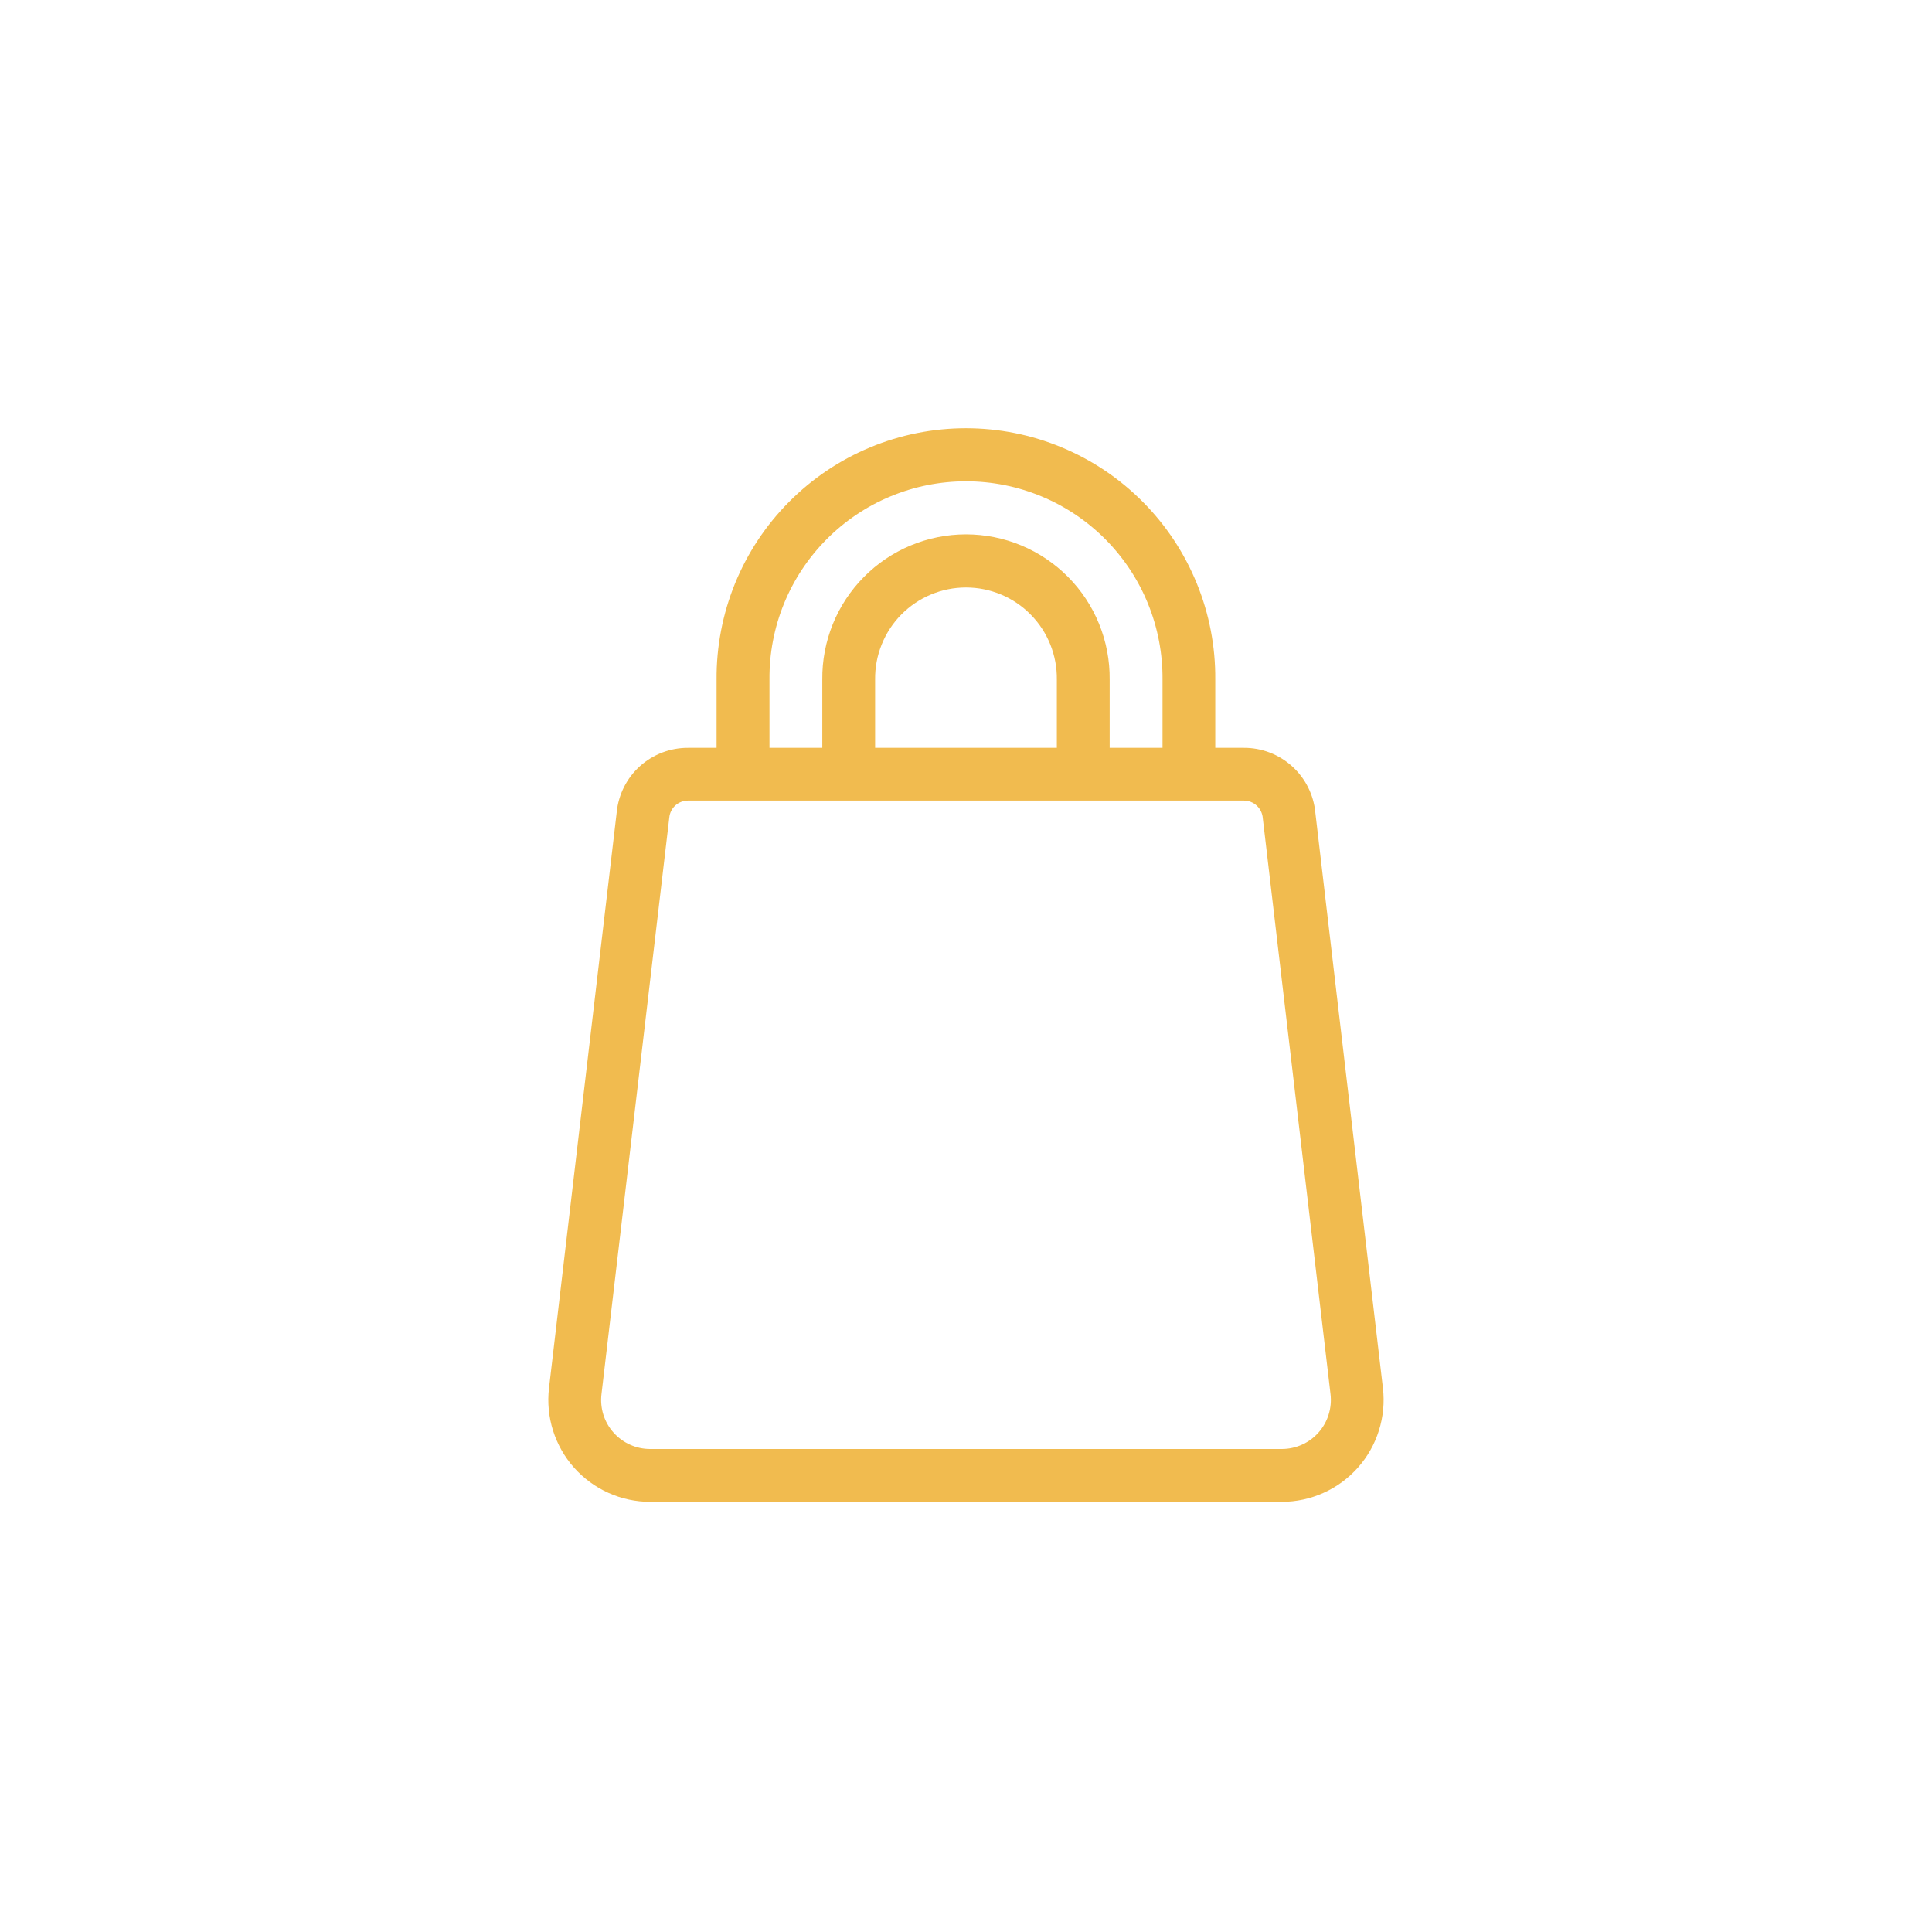 <svg width="50" height="50" viewBox="0 0 50 50" fill="none" xmlns="http://www.w3.org/2000/svg">
<path d="M34.041 21.031C33.998 20.571 33.784 20.144 33.442 19.834C33.101 19.524 32.655 19.352 32.193 19.354H31.451V17.586C31.458 16.735 31.296 15.89 30.974 15.101C30.653 14.312 30.179 13.595 29.579 12.991C28.979 12.386 28.265 11.906 27.479 11.579C26.693 11.251 25.85 11.083 24.998 11.083C24.147 11.083 23.303 11.251 22.517 11.579C21.731 11.906 21.017 12.386 20.418 12.991C19.818 13.595 19.343 14.312 19.022 15.101C18.701 15.89 18.539 16.735 18.545 17.586V19.354H17.807C17.347 19.352 16.904 19.521 16.562 19.828C16.221 20.135 16.007 20.559 15.961 21.016L14.208 35.923C14.165 36.292 14.2 36.667 14.312 37.022C14.424 37.377 14.609 37.704 14.856 37.982C15.104 38.26 15.407 38.483 15.746 38.635C16.085 38.788 16.453 38.867 16.825 38.867H33.173C33.545 38.867 33.913 38.788 34.252 38.635C34.592 38.483 34.895 38.26 35.142 37.982C35.389 37.704 35.575 37.377 35.686 37.022C35.798 36.667 35.834 36.292 35.79 35.923L34.041 21.031ZM19.914 17.586C19.908 16.915 20.035 16.248 20.288 15.626C20.541 15.004 20.915 14.438 21.388 13.961C21.861 13.484 22.423 13.105 23.043 12.847C23.663 12.589 24.328 12.456 25 12.456C25.672 12.456 26.337 12.589 26.956 12.847C27.576 13.105 28.139 13.484 28.612 13.961C29.085 14.438 29.458 15.004 29.711 15.626C29.964 16.248 30.091 16.915 30.086 17.586V19.354H28.718V17.586C28.723 17.095 28.631 16.607 28.446 16.151C28.262 15.696 27.989 15.281 27.643 14.932C27.297 14.583 26.885 14.305 26.432 14.116C25.978 13.927 25.491 13.829 25 13.829C24.508 13.829 24.022 13.927 23.568 14.116C23.114 14.305 22.703 14.583 22.357 14.932C22.011 15.281 21.738 15.696 21.553 16.151C21.369 16.607 21.276 17.095 21.281 17.586V19.354H19.914V17.586ZM22.648 19.354V17.586C22.644 17.275 22.702 16.966 22.819 16.677C22.935 16.388 23.108 16.125 23.326 15.904C23.545 15.682 23.806 15.506 24.093 15.386C24.38 15.266 24.688 15.204 25 15.204C25.311 15.204 25.619 15.266 25.907 15.386C26.194 15.506 26.455 15.682 26.673 15.904C26.892 16.125 27.065 16.388 27.181 16.677C27.297 16.966 27.355 17.275 27.351 17.586V19.354H22.648ZM33.173 37.5H16.827C16.648 37.5 16.47 37.463 16.307 37.389C16.143 37.316 15.997 37.209 15.878 37.075C15.758 36.941 15.669 36.783 15.615 36.612C15.562 36.441 15.545 36.26 15.566 36.082L17.321 21.16C17.332 21.039 17.388 20.927 17.478 20.845C17.568 20.764 17.685 20.719 17.807 20.719H32.193C32.317 20.72 32.436 20.767 32.526 20.851C32.617 20.936 32.672 21.051 32.681 21.174L34.434 36.082C34.455 36.26 34.438 36.441 34.384 36.612C34.331 36.783 34.241 36.941 34.122 37.075C34.003 37.209 33.857 37.316 33.693 37.389C33.53 37.462 33.352 37.5 33.173 37.5Z" fill="#F1BB4F"/>
</svg>
